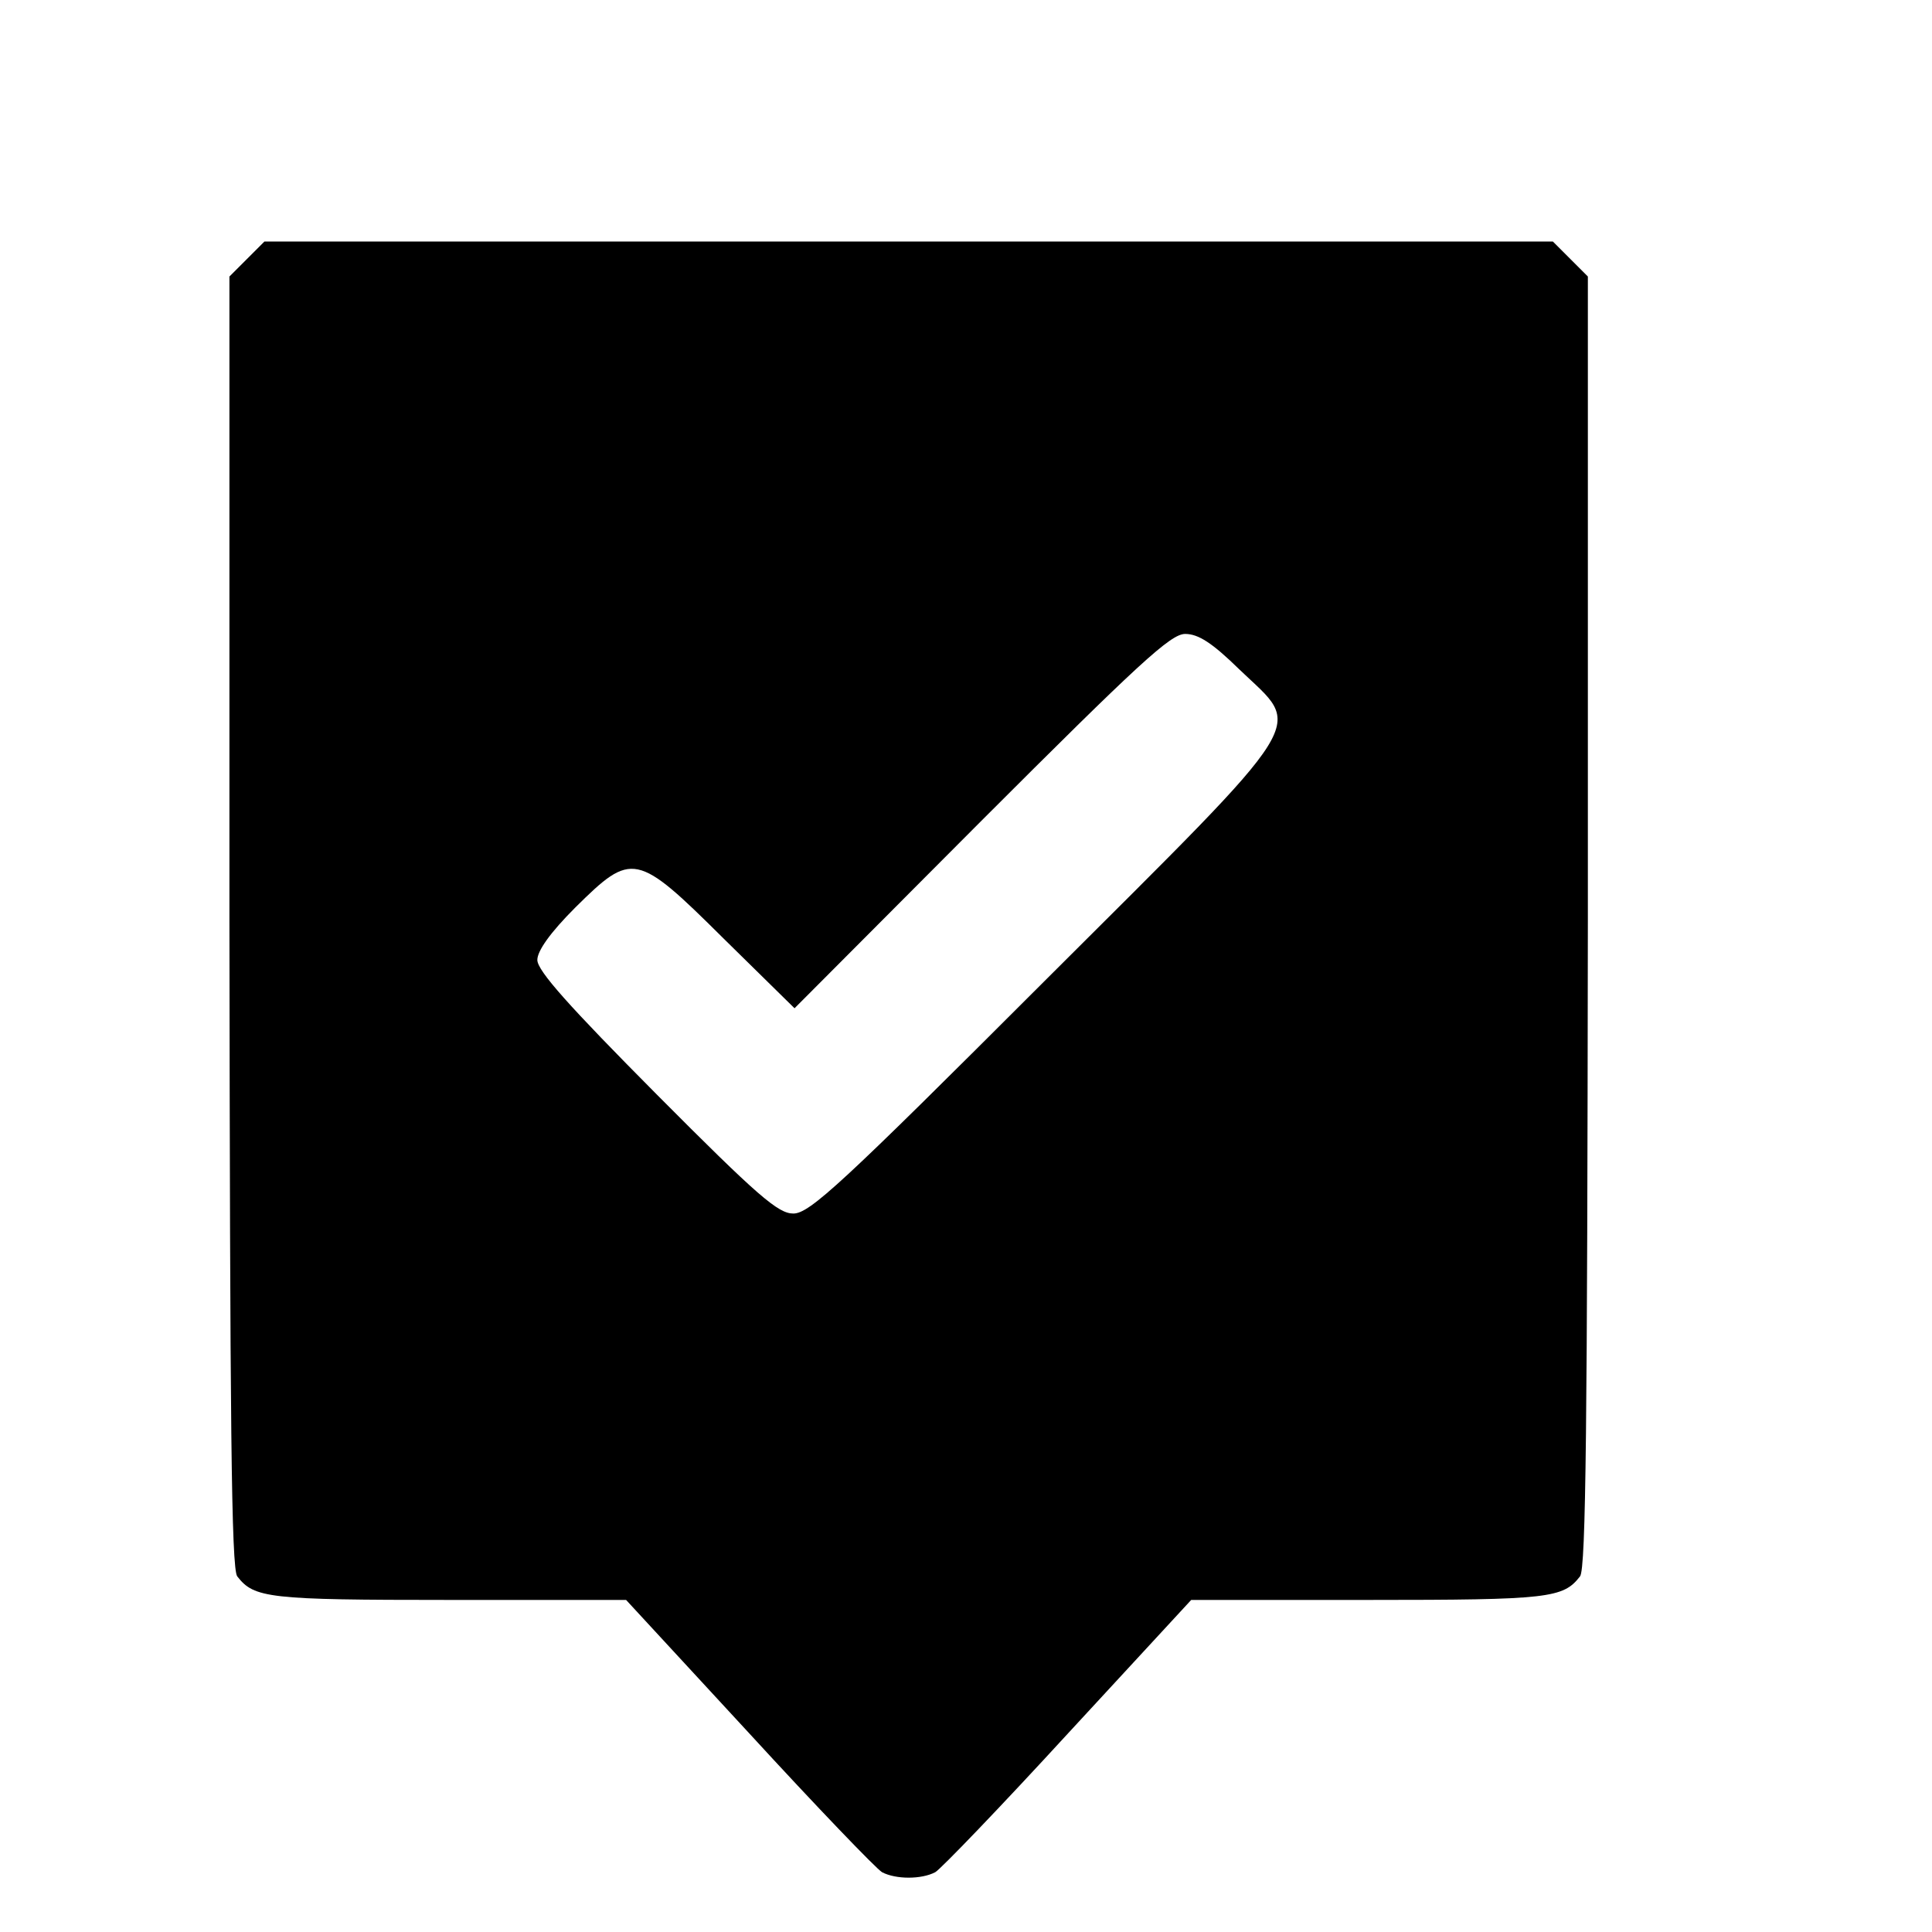 <?xml version="1.0" standalone="no"?>
<!DOCTYPE svg PUBLIC "-//W3C//DTD SVG 20010904//EN"
 "http://www.w3.org/TR/2001/REC-SVG-20010904/DTD/svg10.dtd">
<svg version="1.0" xmlns="http://www.w3.org/2000/svg"
 width="16pt" height="16pt" viewBox="0 0 16 16"
 preserveAspectRatio="xMidYMid meet">
<g transform="translate(0,16) scale(0.005,-0.005)"
fill="#000000" stroke="none">
<path d="M409 2771 l-29 -29 0 -1069 c1 -824 3 -1072 13 -1084 28 -36 51 -39
350 -39 l294 0 204 -221 c111 -121 211 -225 220 -230 23 -12 65 -12 88 0 9 5
109 109 220 230 l204 221 294 0 c299 0 322 3 350 39 10 12 12 260 13 1084 l0
1069 -29 29 -29 29 -1067 0 -1067 0 -29 -29z m1644 -680 c105 -101 127 -67
-324 -517 -335 -335 -388 -384 -415 -384 -25 0 -58 28 -227 198 -144 145 -197
204 -197 222 0 15 21 45 63 87 94 93 101 92 246 -52 l117 -115 309 310 c262
262 314 310 338 310 22 0 45 -15 90 -59z"/>
</g>
</svg>

